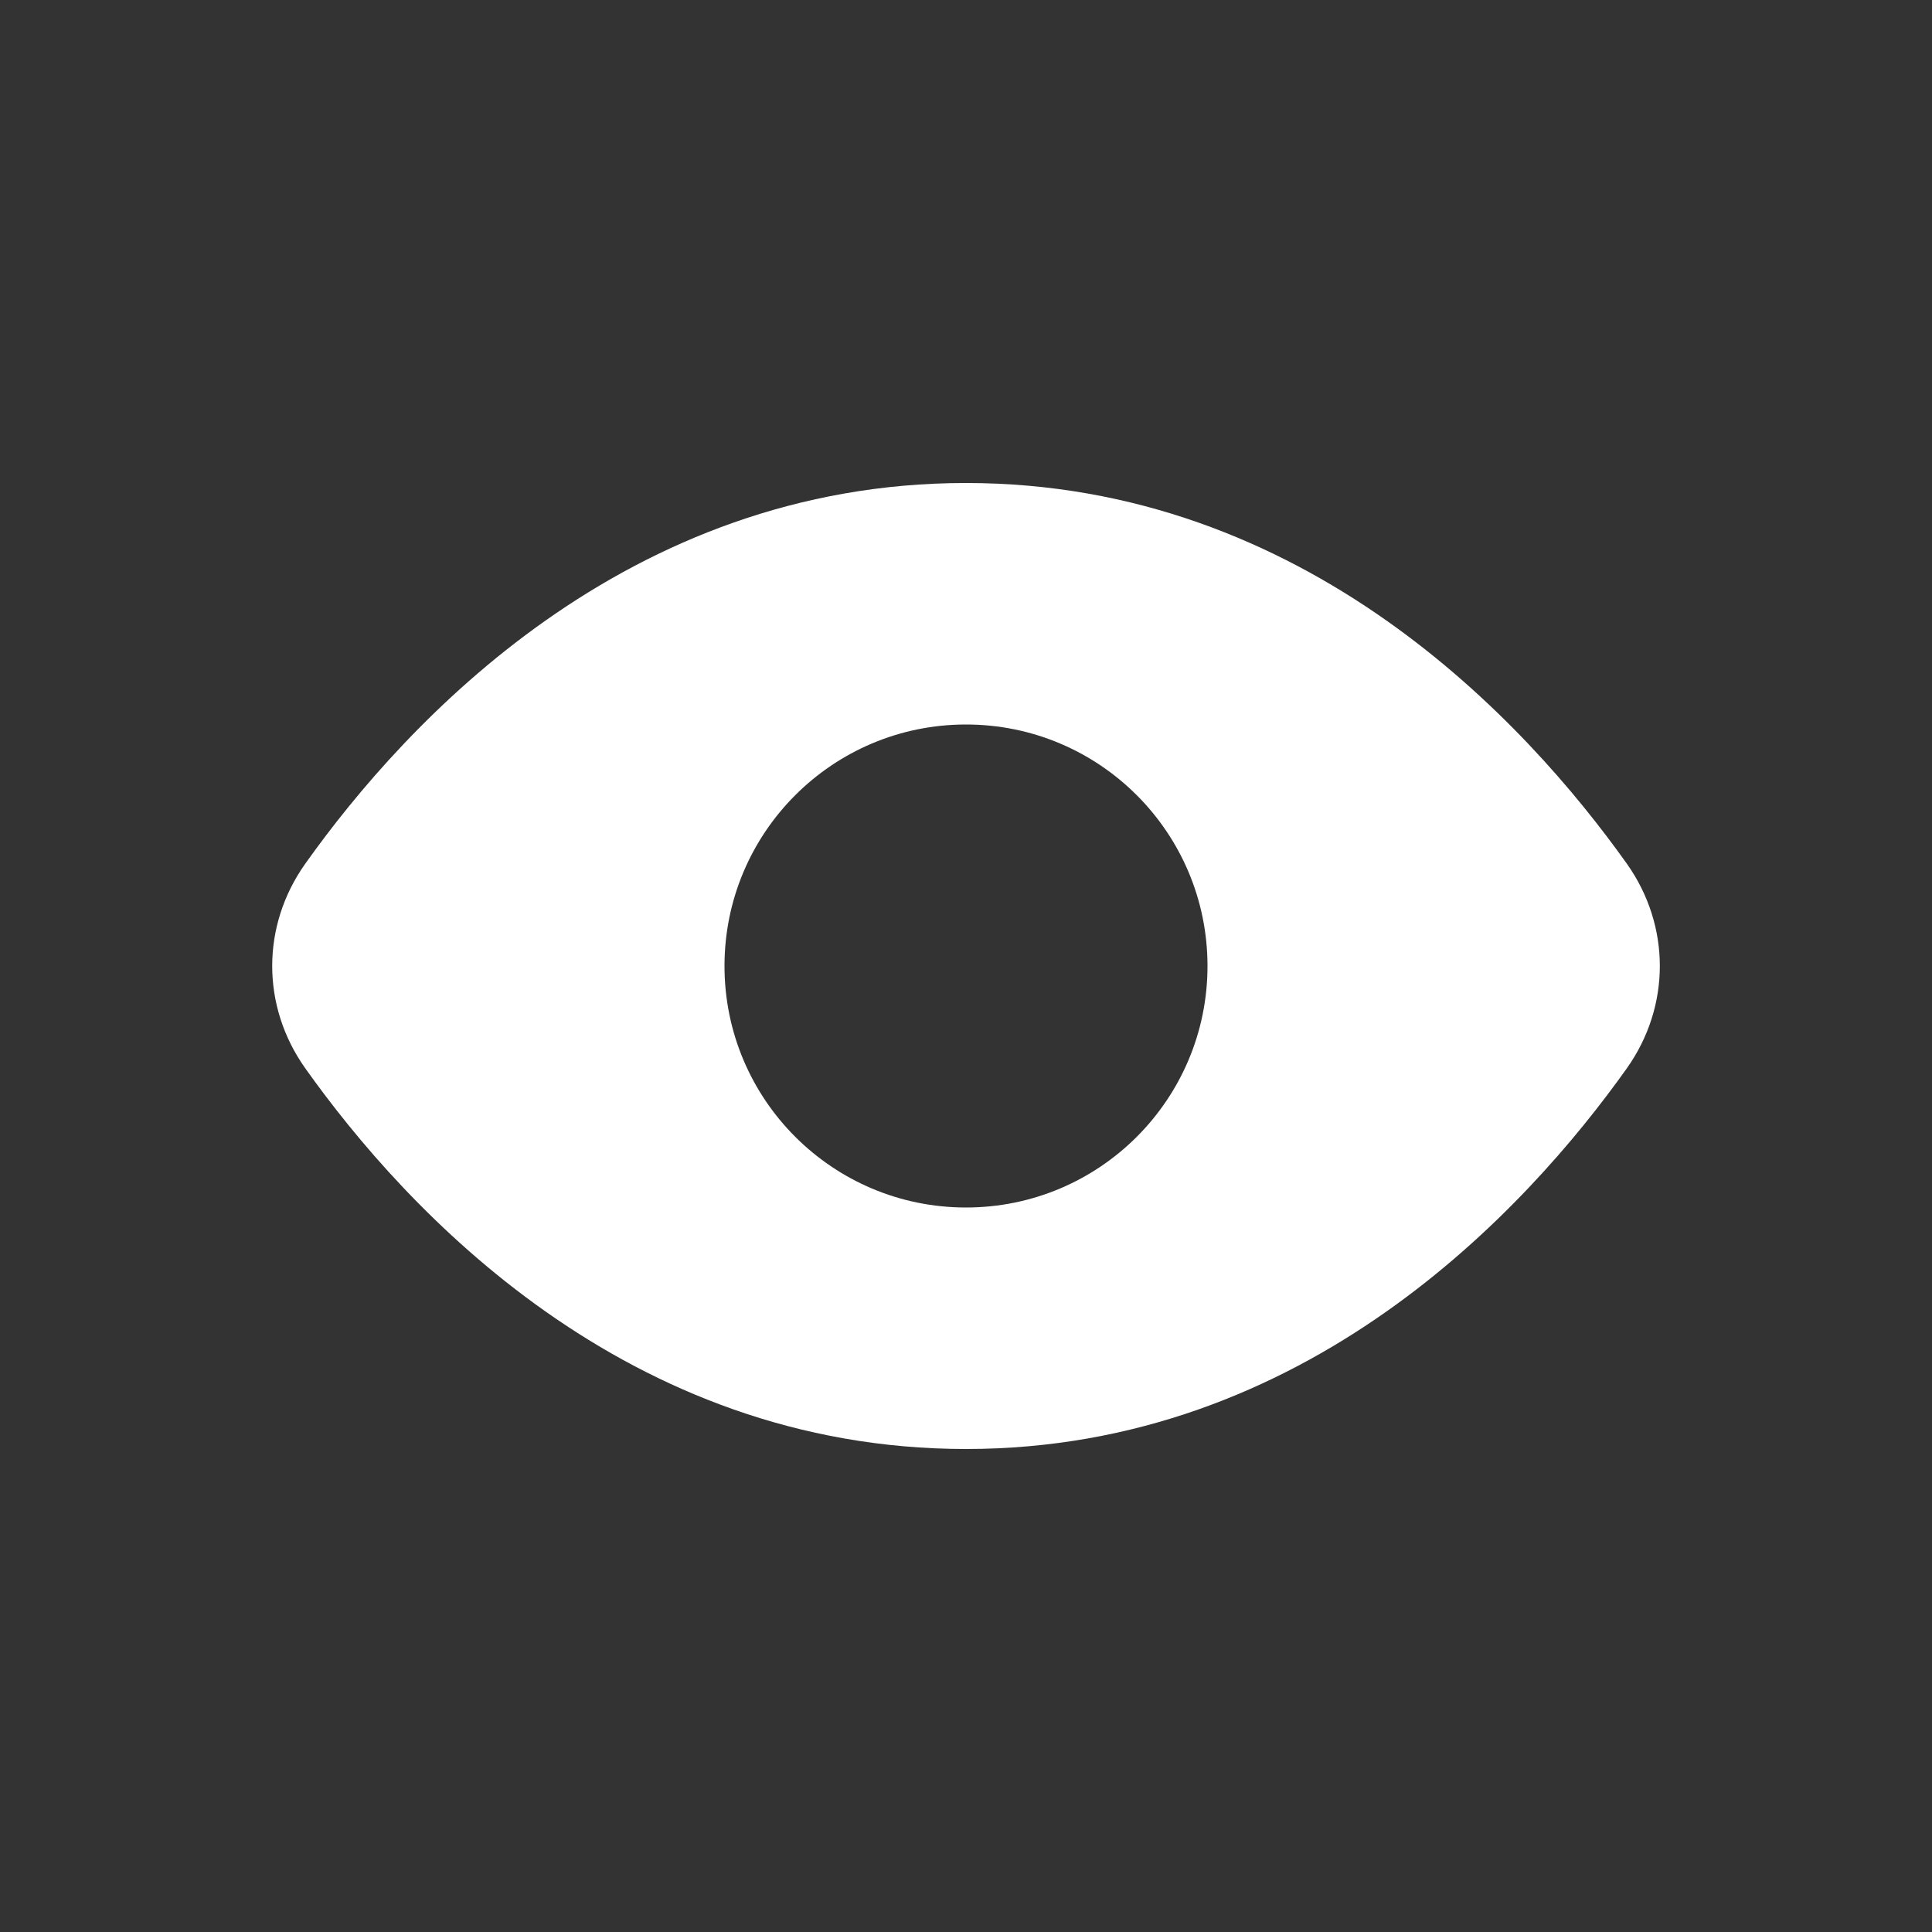 <svg width="16" height="16" viewBox="0 0 16 16" fill="none" xmlns="http://www.w3.org/2000/svg">
<rect x="0" y="0" width="16" height="16" fill="#333333" stroke="none"/>
<path fill-rule="evenodd" clip-rule="evenodd" d="M2.528 7.153C3.362 5.98 5.186 4 8 4C10.814 4 12.638 5.98 13.473 7.153C13.837 7.667 13.837 8.333 13.473 8.847C12.638 10.021 10.814 12 8 12C5.186 12 3.362 10.021 2.528 8.847C2.163 8.333 2.163 7.667 2.528 7.153ZM8 10C9.105 10 10 9.105 10 8C10 6.895 9.105 6 8 6C6.895 6 6 6.895 6 8C6 9.105 6.895 10 8 10Z" fill="white"/>
</svg>
